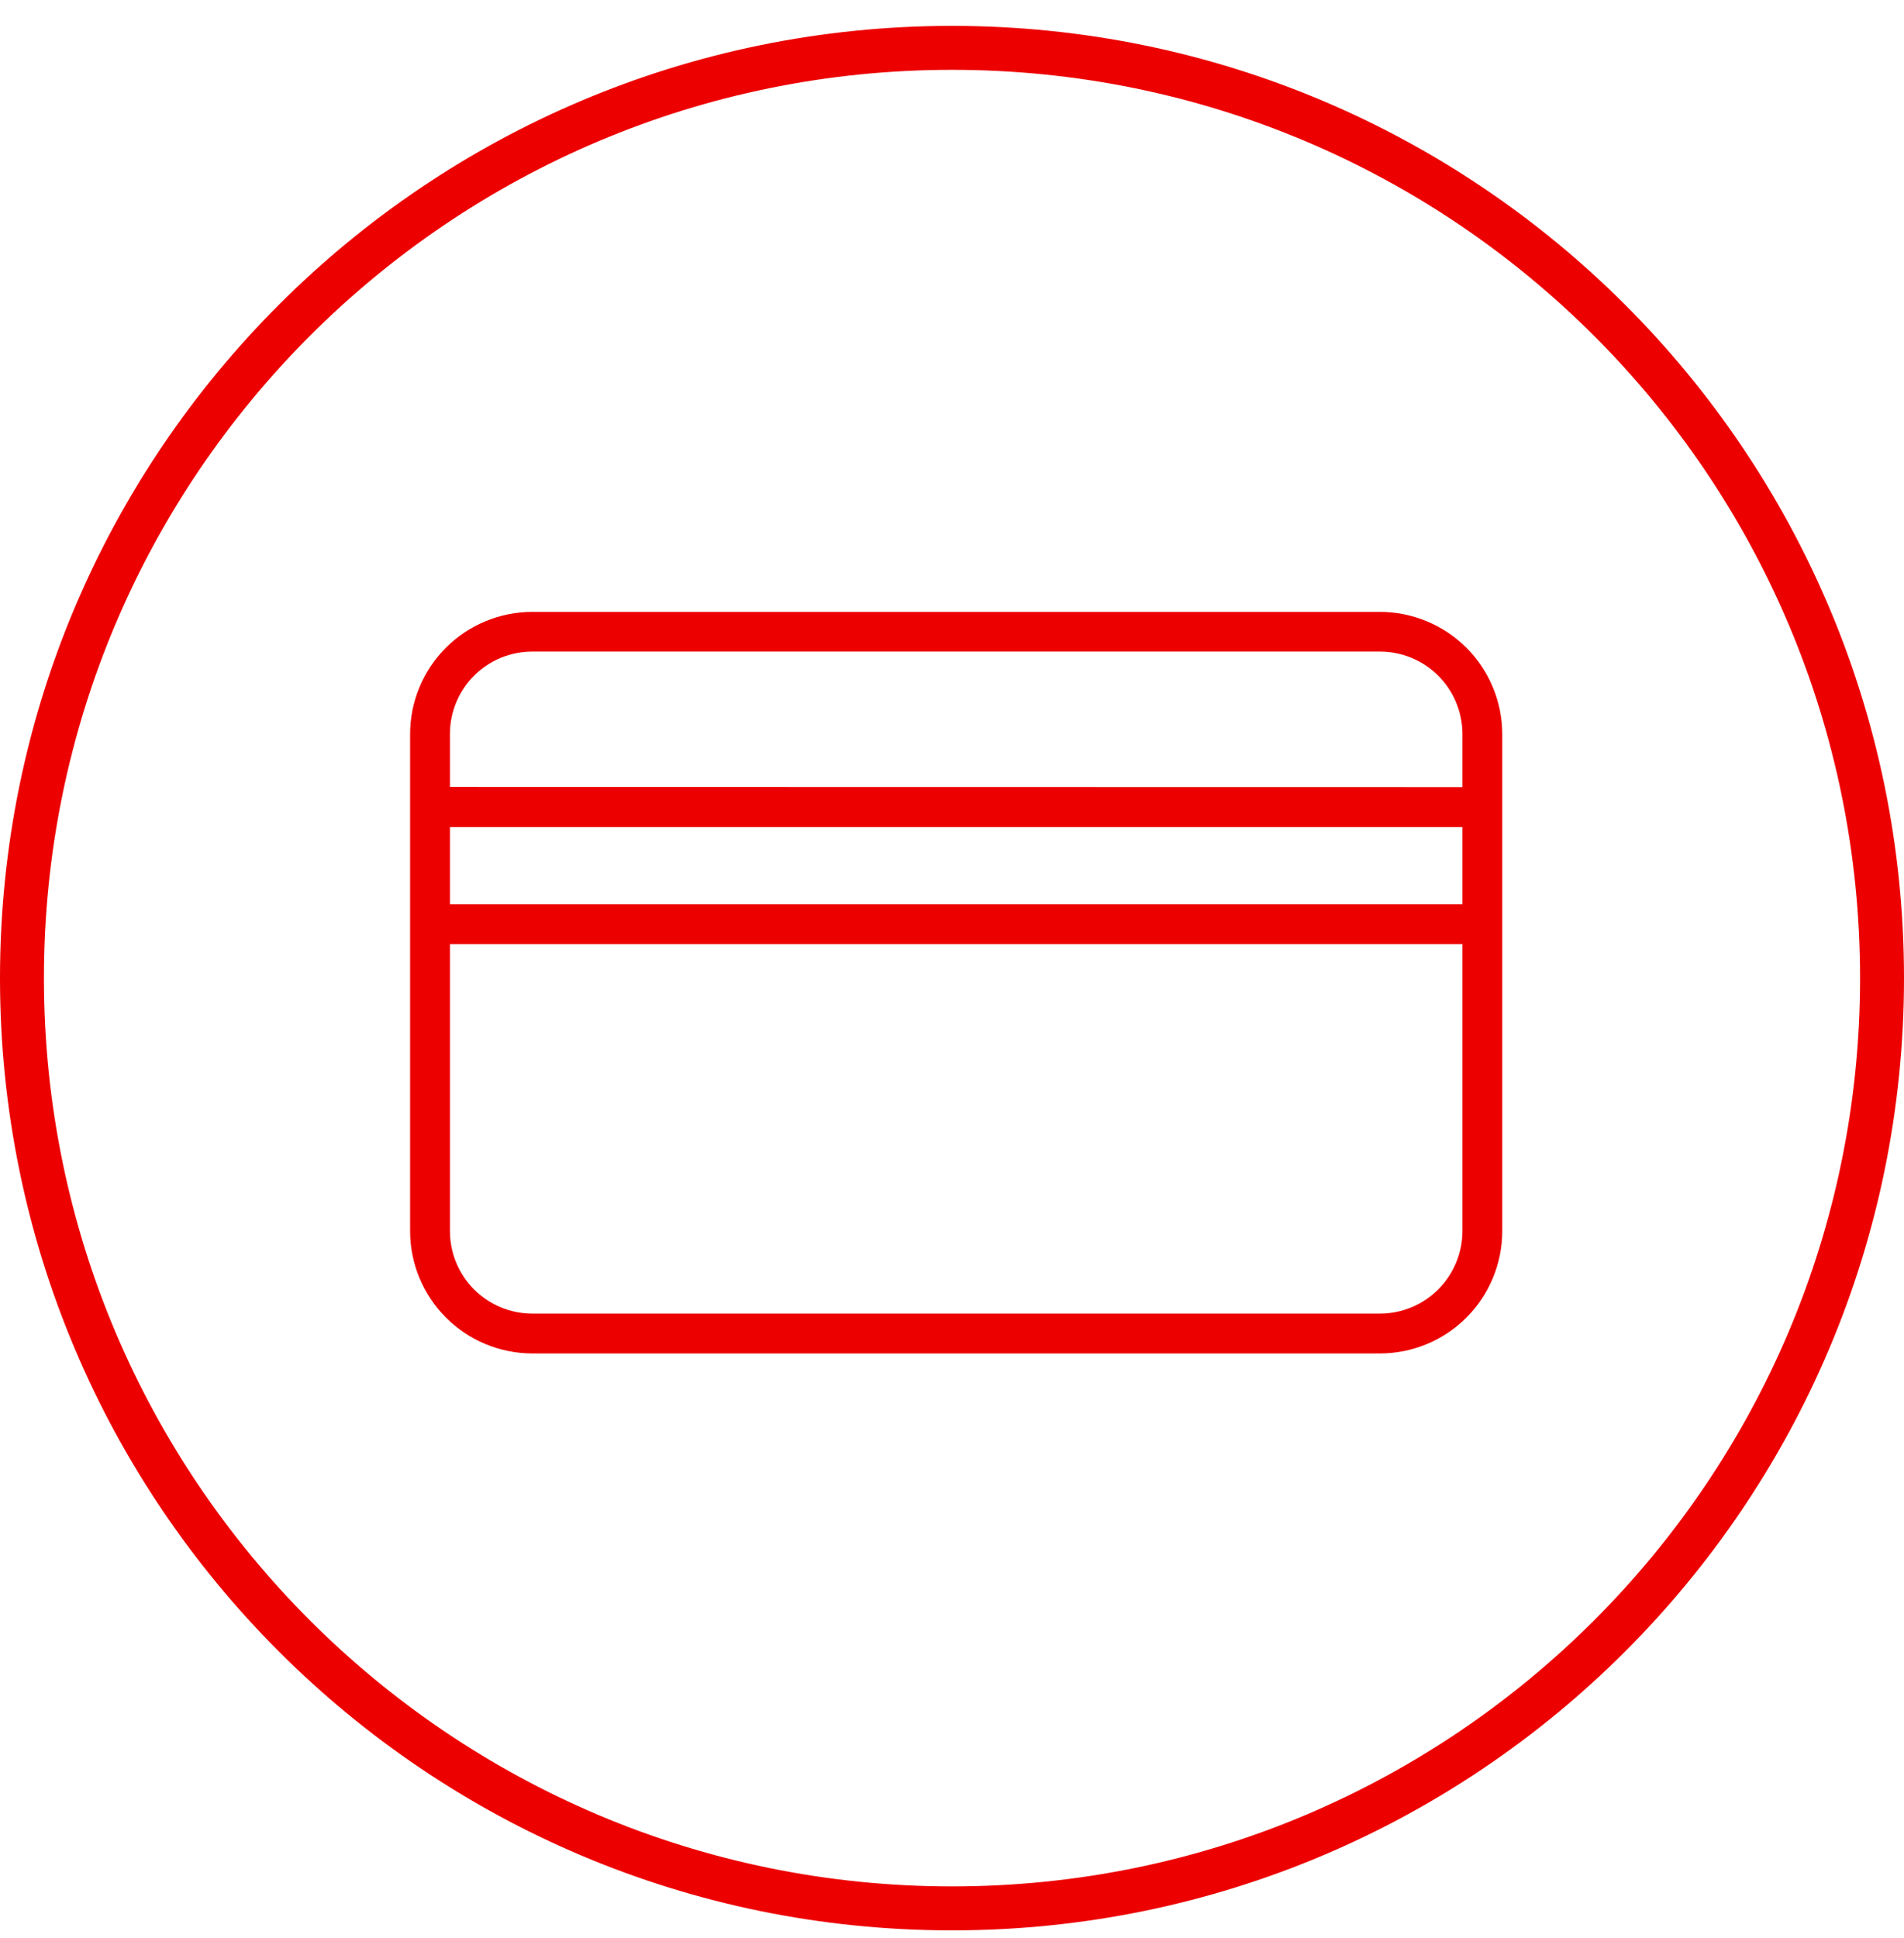 <svg width="57" height="58" viewBox="0 0 57 58" fill="none" xmlns="http://www.w3.org/2000/svg">
<g clip-path="url(#clip0_3161_11122)">
<path d="M41.312 18.314H15.934C14.964 18.315 14.035 18.7 13.349 19.386C12.664 20.071 12.278 21.001 12.277 21.97V23.562V24.755V27.061V28.258V36.847C12.278 37.817 12.664 38.747 13.349 39.433C14.034 40.12 14.964 40.506 15.934 40.508H41.312C42.283 40.507 43.213 40.121 43.9 39.435C44.586 38.748 44.972 37.818 44.973 36.847V21.966C44.97 20.997 44.583 20.068 43.897 19.384C43.21 18.7 42.281 18.315 41.312 18.314ZM43.781 36.847C43.779 37.502 43.519 38.129 43.056 38.592C42.594 39.054 41.966 39.315 41.312 39.316H15.934C15.28 39.315 14.653 39.054 14.191 38.591C13.729 38.128 13.47 37.501 13.47 36.847V28.258H43.781V36.847ZM43.781 27.061H13.47V24.755H43.781V27.061ZM13.47 23.553V21.966C13.47 21.642 13.533 21.322 13.657 21.023C13.781 20.724 13.963 20.452 14.191 20.223C14.42 19.995 14.692 19.813 14.991 19.689C15.29 19.566 15.61 19.502 15.934 19.502H41.312C41.966 19.502 42.593 19.761 43.056 20.223C43.519 20.685 43.779 21.312 43.781 21.966V23.558L13.47 23.553Z" fill="#EC0000"/>
<path fill-rule="evenodd" clip-rule="evenodd" d="M28.5 56.459C43.514 56.459 55.685 44.289 55.685 29.275C55.685 14.261 43.514 2.09 28.5 2.09C13.486 2.09 1.315 14.261 1.315 29.275C1.315 44.289 13.486 56.459 28.5 56.459ZM28.5 57.775C44.24 57.775 57 45.015 57 29.275C57 13.535 44.24 0.775 28.5 0.775C12.76 0.775 0 13.535 0 29.275C0 45.015 12.76 57.775 28.5 57.775Z" fill="#EC0000"/>
</g>
<defs>
<clipPath id="clip0_3161_11122">
<rect width="57" height="57" fill="white" transform="translate(0 0.775)"/>
</clipPath>
</defs>
</svg>
